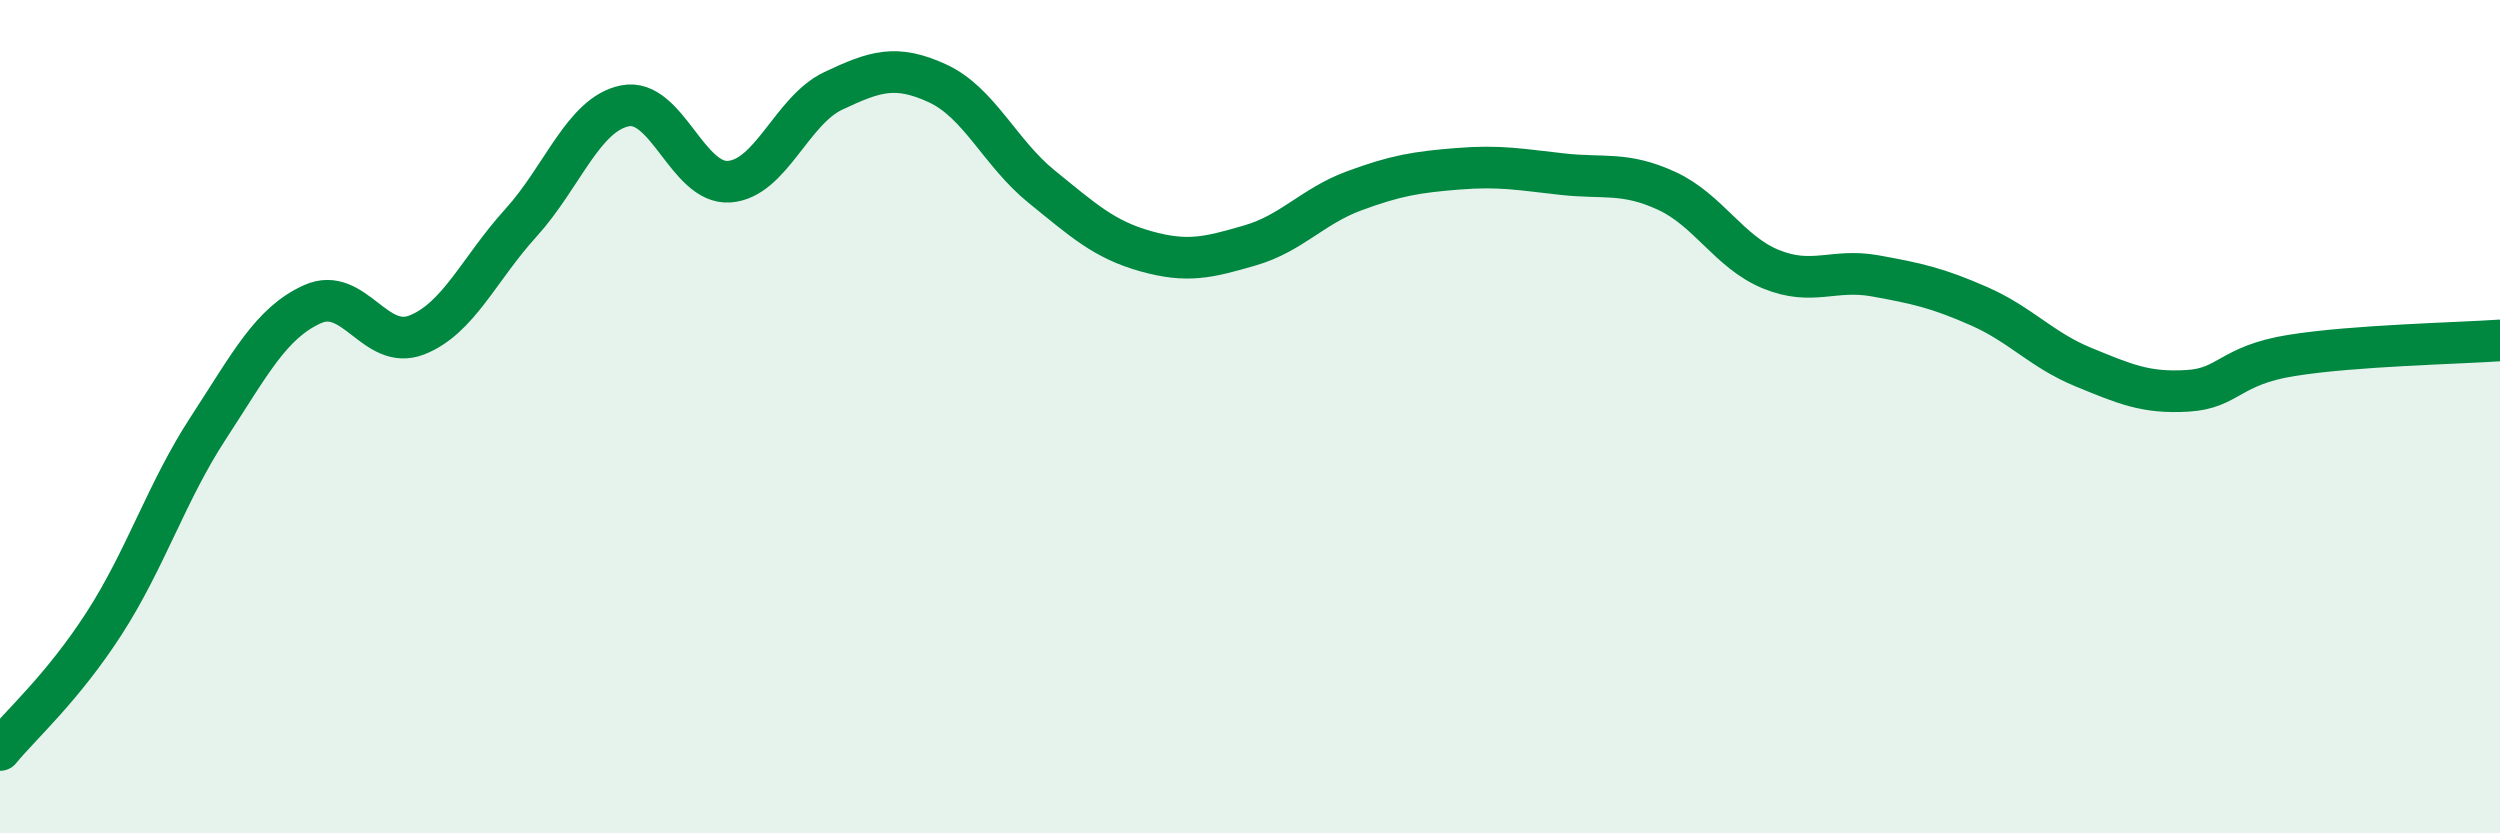 
    <svg width="60" height="20" viewBox="0 0 60 20" xmlns="http://www.w3.org/2000/svg">
      <path
        d="M 0,18 C 0.5,17.39 1.5,16.51 2.5,14.96 C 3.5,13.41 4,11.8 5,10.27 C 6,8.74 6.5,7.75 7.5,7.3 C 8.5,6.85 9,8.43 10,8.04 C 11,7.65 11.5,6.45 12.5,5.35 C 13.5,4.25 14,2.74 15,2.54 C 16,2.34 16.5,4.43 17.5,4.36 C 18.5,4.29 19,2.65 20,2.18 C 21,1.71 21.5,1.54 22.5,2 C 23.5,2.46 24,3.67 25,4.48 C 26,5.29 26.5,5.75 27.5,6.03 C 28.5,6.31 29,6.18 30,5.89 C 31,5.6 31.5,4.95 32.5,4.58 C 33.5,4.21 34,4.13 35,4.05 C 36,3.97 36.5,4.07 37.5,4.18 C 38.5,4.29 39,4.12 40,4.58 C 41,5.04 41.5,6.05 42.5,6.46 C 43.5,6.87 44,6.44 45,6.62 C 46,6.8 46.5,6.91 47.5,7.35 C 48.5,7.79 49,8.4 50,8.81 C 51,9.22 51.5,9.44 52.5,9.38 C 53.5,9.32 53.5,8.77 55,8.53 C 56.5,8.29 59,8.24 60,8.17L60 20L0 20Z"
        fill="#008740"
        opacity="0.1"
        stroke-linecap="round"
        stroke-linejoin="round"
      />
      <path
        d="M 0,18 C 0.5,17.39 1.5,16.51 2.5,14.96 C 3.5,13.41 4,11.8 5,10.27 C 6,8.74 6.5,7.75 7.5,7.3 C 8.5,6.85 9,8.43 10,8.04 C 11,7.65 11.5,6.45 12.5,5.35 C 13.5,4.25 14,2.74 15,2.54 C 16,2.34 16.5,4.43 17.5,4.36 C 18.5,4.29 19,2.65 20,2.18 C 21,1.71 21.5,1.54 22.5,2 C 23.5,2.46 24,3.67 25,4.48 C 26,5.29 26.5,5.75 27.5,6.03 C 28.5,6.31 29,6.18 30,5.89 C 31,5.6 31.5,4.95 32.5,4.58 C 33.5,4.21 34,4.13 35,4.05 C 36,3.97 36.5,4.07 37.5,4.18 C 38.5,4.29 39,4.12 40,4.58 C 41,5.04 41.5,6.05 42.5,6.46 C 43.5,6.87 44,6.44 45,6.62 C 46,6.8 46.5,6.91 47.5,7.35 C 48.5,7.79 49,8.4 50,8.81 C 51,9.22 51.5,9.44 52.5,9.38 C 53.5,9.32 53.5,8.77 55,8.53 C 56.5,8.29 59,8.24 60,8.17"
        stroke="#008740"
        stroke-width="1"
        fill="none"
        stroke-linecap="round"
        stroke-linejoin="round"
      />
    </svg>
  